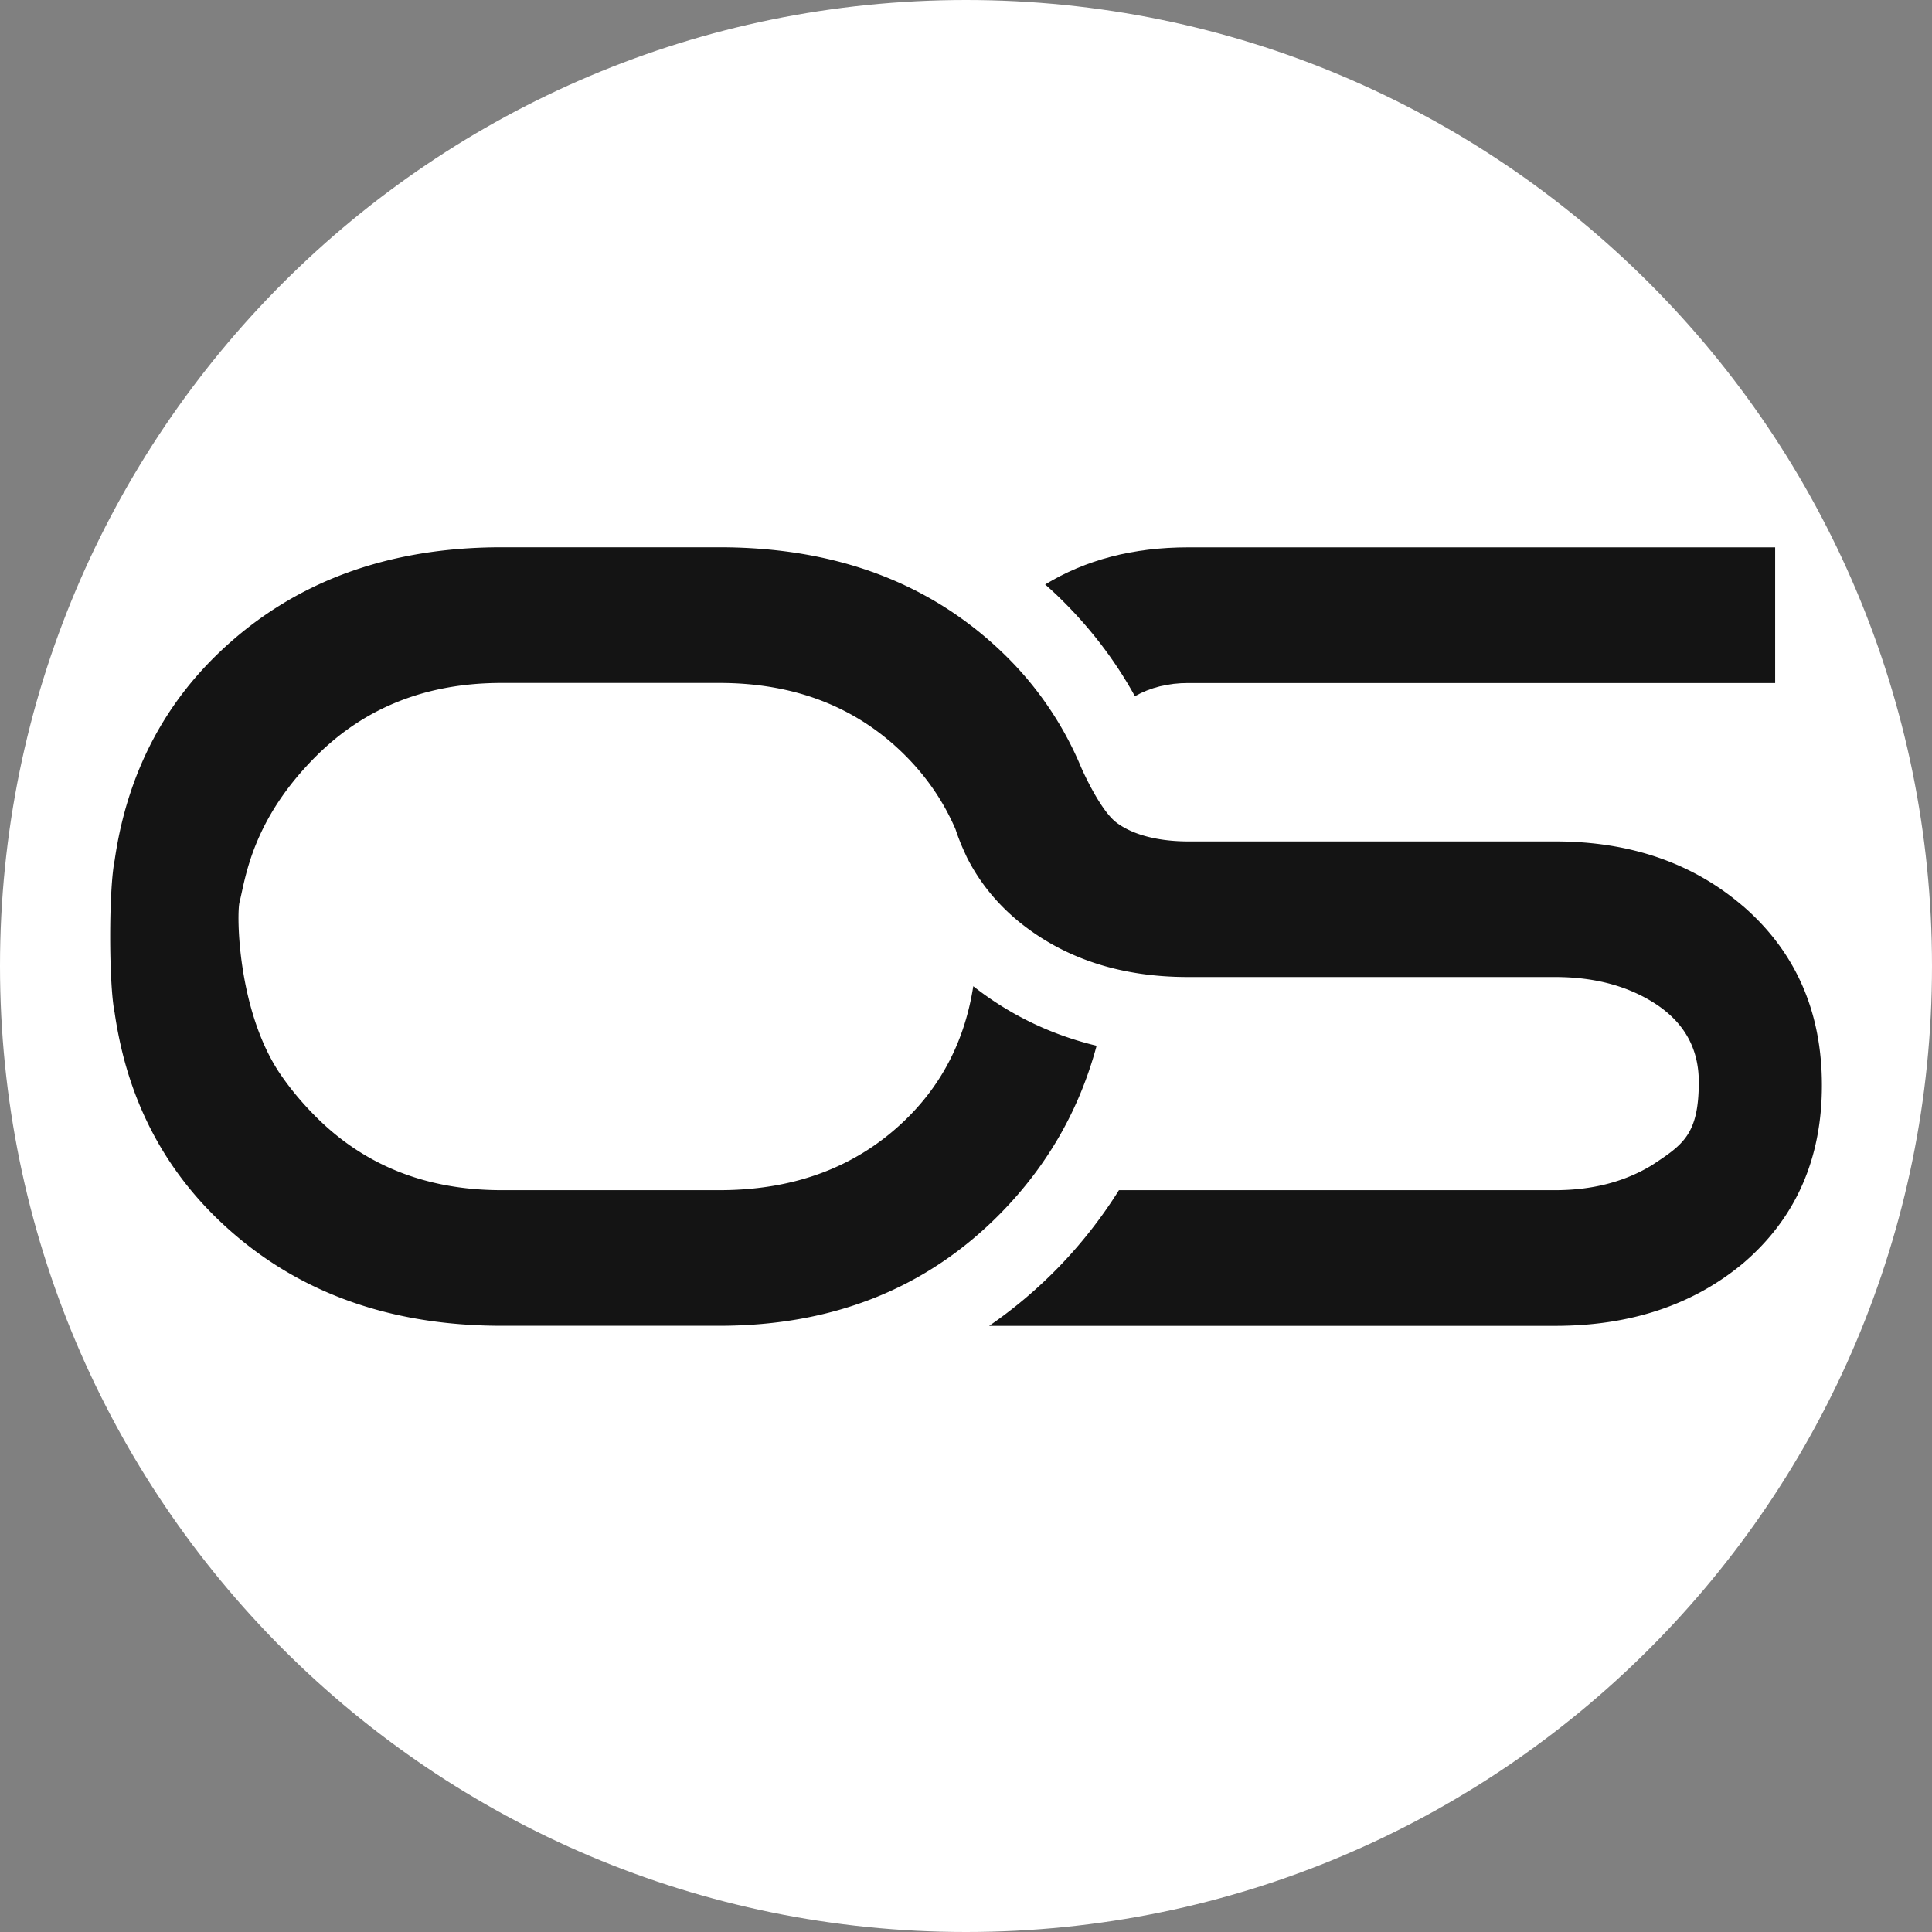 <?xml version="1.0" encoding="UTF-8"?>
<svg data-bbox="0 0 262.86 262.86" viewBox="0 0 262.86 262.86" xmlns="http://www.w3.org/2000/svg" data-type="color">
    <rect x="0" y="0" width="262.86" height="262.86" fill="#808080" stroke="none"/>
    <g>
        <defs>
            <clipPath id="a34d45de-5780-4533-a85f-3ba27e1904e5">
                <path fill="#ffffff" d="M262.86 131.43c0 72.587-58.843 131.43-131.43 131.43S0 204.017 0 131.43 58.843 0 131.43 0s131.43 58.843 131.43 131.43"/>
            </clipPath>
        </defs>
        <g>
            <path fill="#ffffff" d="M262.86 131.43c0 72.587-58.843 131.43-131.43 131.43S0 204.017 0 131.43 58.843 0 131.43 0s131.43 58.843 131.43 131.43" data-color="1"/>
            <g clip-path="url(#a34d45de-5780-4533-a85f-3ba27e1904e5)">
                <path d="M154.41 94.72c2.1-1.18 4.51-1.79 7.24-1.79h79.87V74.47h-79.87c-7.48 0-13.95 1.7-19.45 5.05.53.47 1.06.94 1.58 1.44 4.31 4.13 7.85 8.72 10.63 13.76" fill="#141414" data-color="2"/>
                <path d="M237.18 123.32c-6.83-5.89-15.36-8.84-25.59-8.84h-49.94c-3.52 0-7.25-.69-9.73-2.55-2.32-1.74-4.83-7.54-4.83-7.54a46.2 46.2 0 0 0-10.76-15.66c-9.93-9.51-22.75-14.27-38.46-14.27H68.25c-15.61 0-28.41 4.76-38.38 14.27-6.46 6.16-10.79 13.6-13.06 22.28-.51 1.95-.91 3.96-1.21 6.03-.81 3.91-.81 16.85 0 20.76.3 2.07.71 4.08 1.21 6.03 2.26 8.68 6.6 16.12 13.06 22.28 9.98 9.51 22.77 14.27 38.38 14.27h29.62c15.51 0 28.28-5.12 38.31-15.35 6.37-6.5 10.69-14.09 13.02-22.75-6.24-1.5-11.85-4.23-16.78-8.1-1.13 7.26-4.22 13.37-9.35 18.29-6.57 6.31-14.97 9.46-25.2 9.46H68.25c-10.13 0-18.46-3.28-25.05-9.77-2.22-2.19-3.94-4.33-5.29-6.36-5.6-8.6-5.73-21.44-5.32-23.06.81-3.16 1.64-11.21 10.61-20.05 6.59-6.49 14.91-9.77 25.05-9.77h29.62c10.24 0 18.64 3.26 25.2 9.77 3.01 2.99 5.32 6.38 6.94 10.15.18.56.38 1.1.59 1.63.27.72.95 2.17.95 2.17 1.64 3.26 3.95 6.17 6.99 8.69 6.2 5.07 13.9 7.6 23.11 7.6h49.94c5.07 0 9.41 1.09 13.03 3.26q6.51 3.885 6.51 11.01c0 7.125-2.12 8.53-6.36 11.32-3.72 2.27-8.12 3.41-13.18 3.41h-59.35a63.2 63.2 0 0 1-8.37 10.64c-2.9 2.96-6 5.56-9.29 7.82h77.01c10.24 0 18.77-2.84 25.59-8.53 7.13-6.1 10.7-14.17 10.7-24.2s-3.57-18.15-10.7-24.35Z" fill="#141414" data-color="2"/>
            </g>
        </g>
    </g>
</svg>
